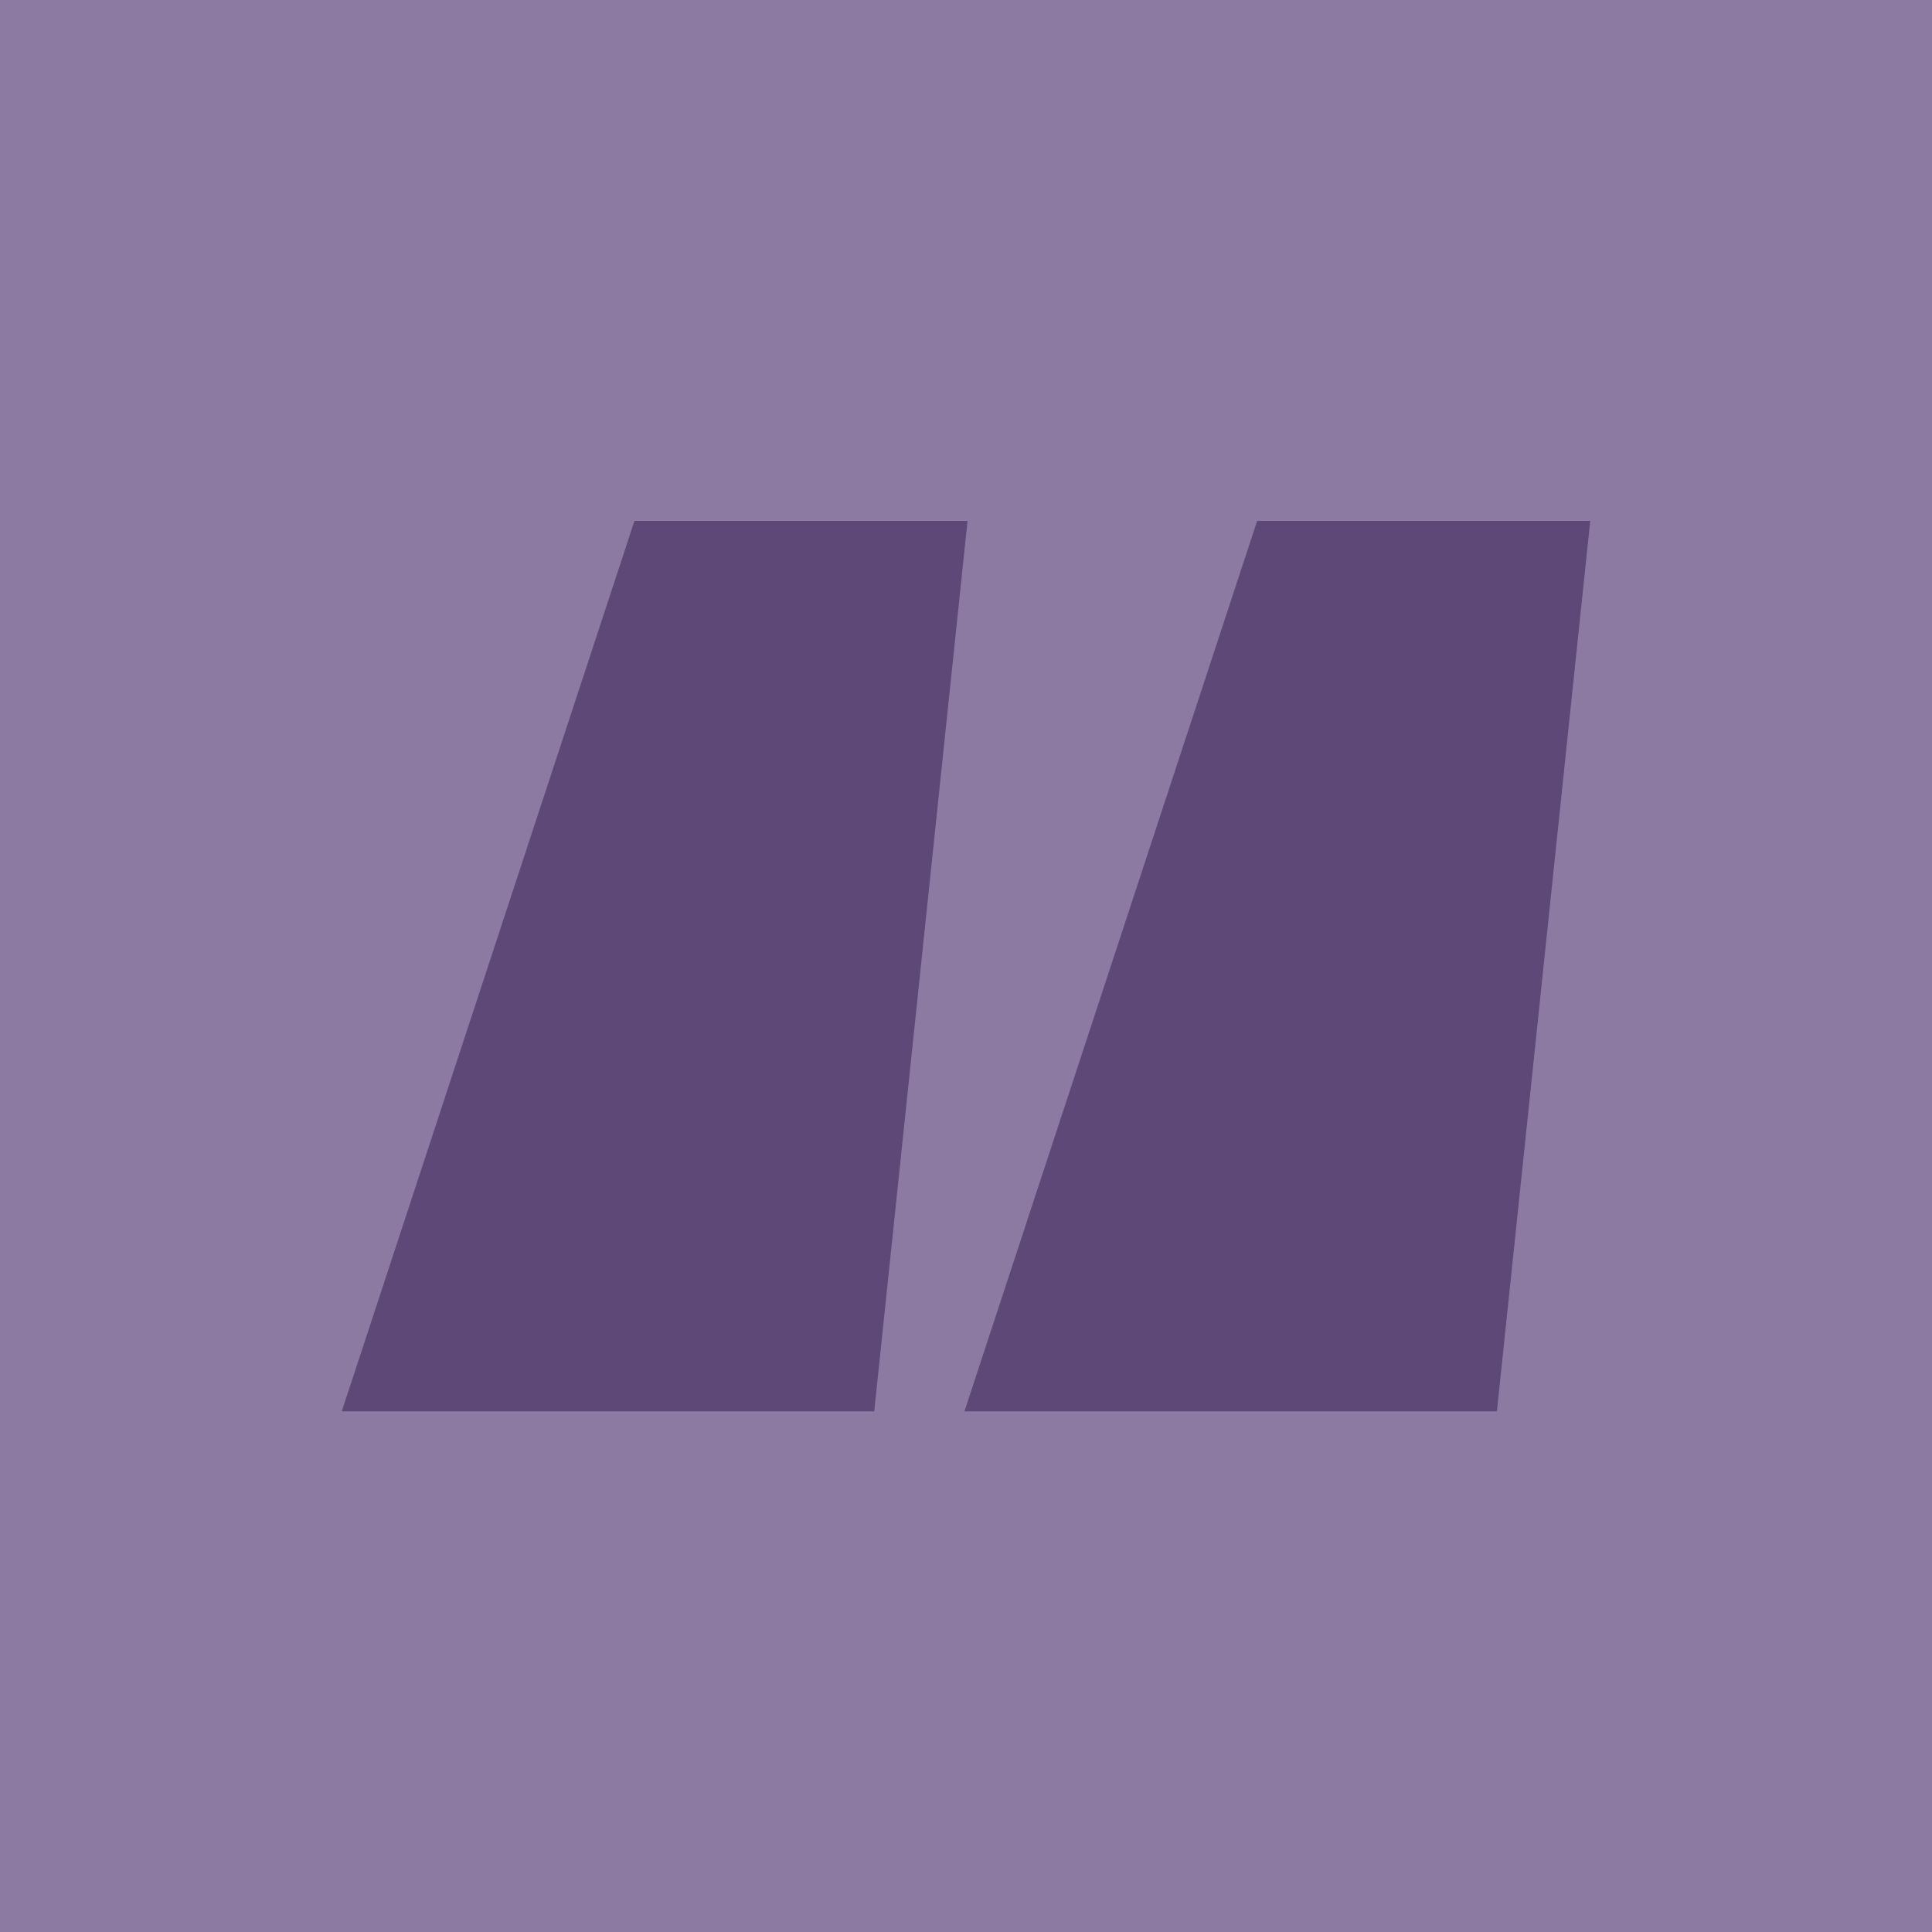 <?xml version="1.0" encoding="UTF-8"?><svg id="Layer_1" xmlns="http://www.w3.org/2000/svg" viewBox="0 0 100 100"><defs><style>.cls-1{fill:#8d7aa3;}.cls-1,.cls-2{stroke-width:0px;}.cls-2{fill:#5d4877;}</style></defs><rect class="cls-1" x="-3.88" y="-4" width="107.26" height="107.8"/><path class="cls-2" d="M17.69,73.05l15.15-46.09h17.24l-4.83,46.09h-27.56ZM49.92,73.05l15.15-46.09h17.24l-4.83,46.09h-27.56Z"/></svg>